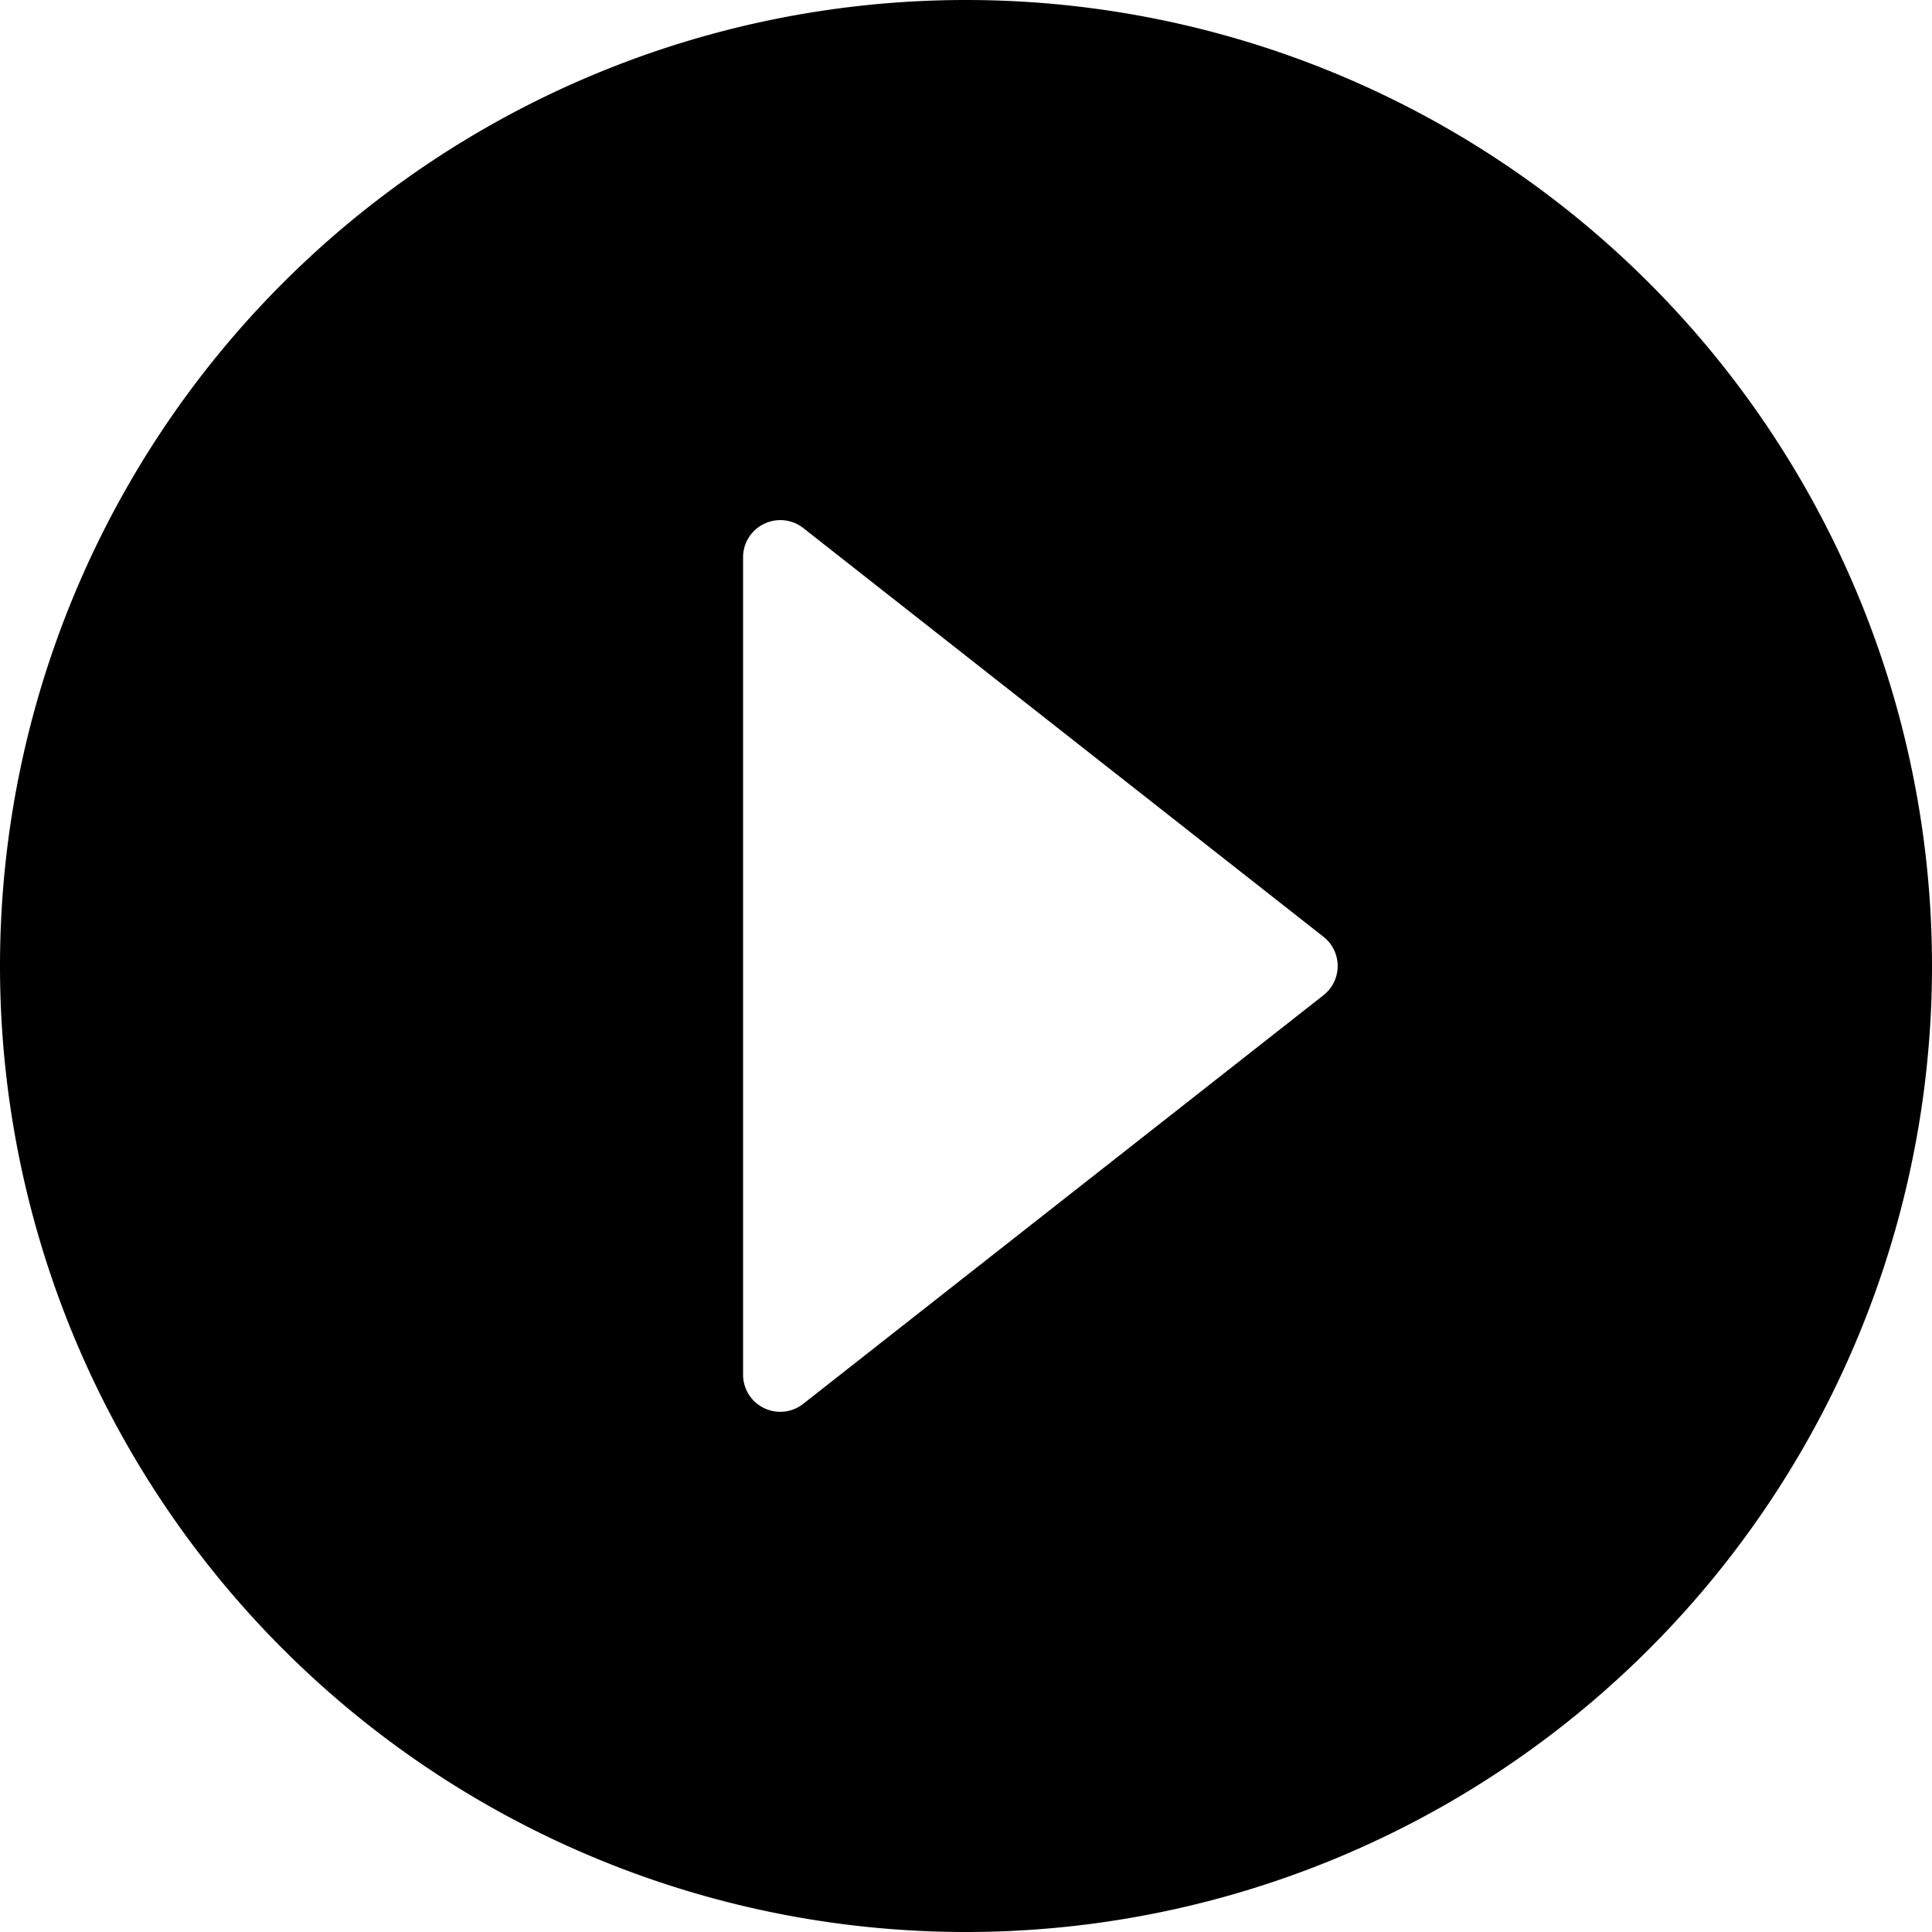 <svg xmlns="http://www.w3.org/2000/svg" width="26" height="26" id="play">
  <path fill-rule="evenodd" d="M13 0A13 13 0 0 0 0 13a13 13 0 0 0 13 13 13 13 0 0 0 13-13A13 13 0 0 0 13 0zm-2.518 7a.498.498 0 0 1 .329.107l7 5.5a.5.5 0 0 1 0 .786c-2.333 1.833-4.668 3.665-7 5.498a.5.5 0 0 1-.811-.395V7.5c0-.27.213-.489.482-.5z"></path>
</svg>
